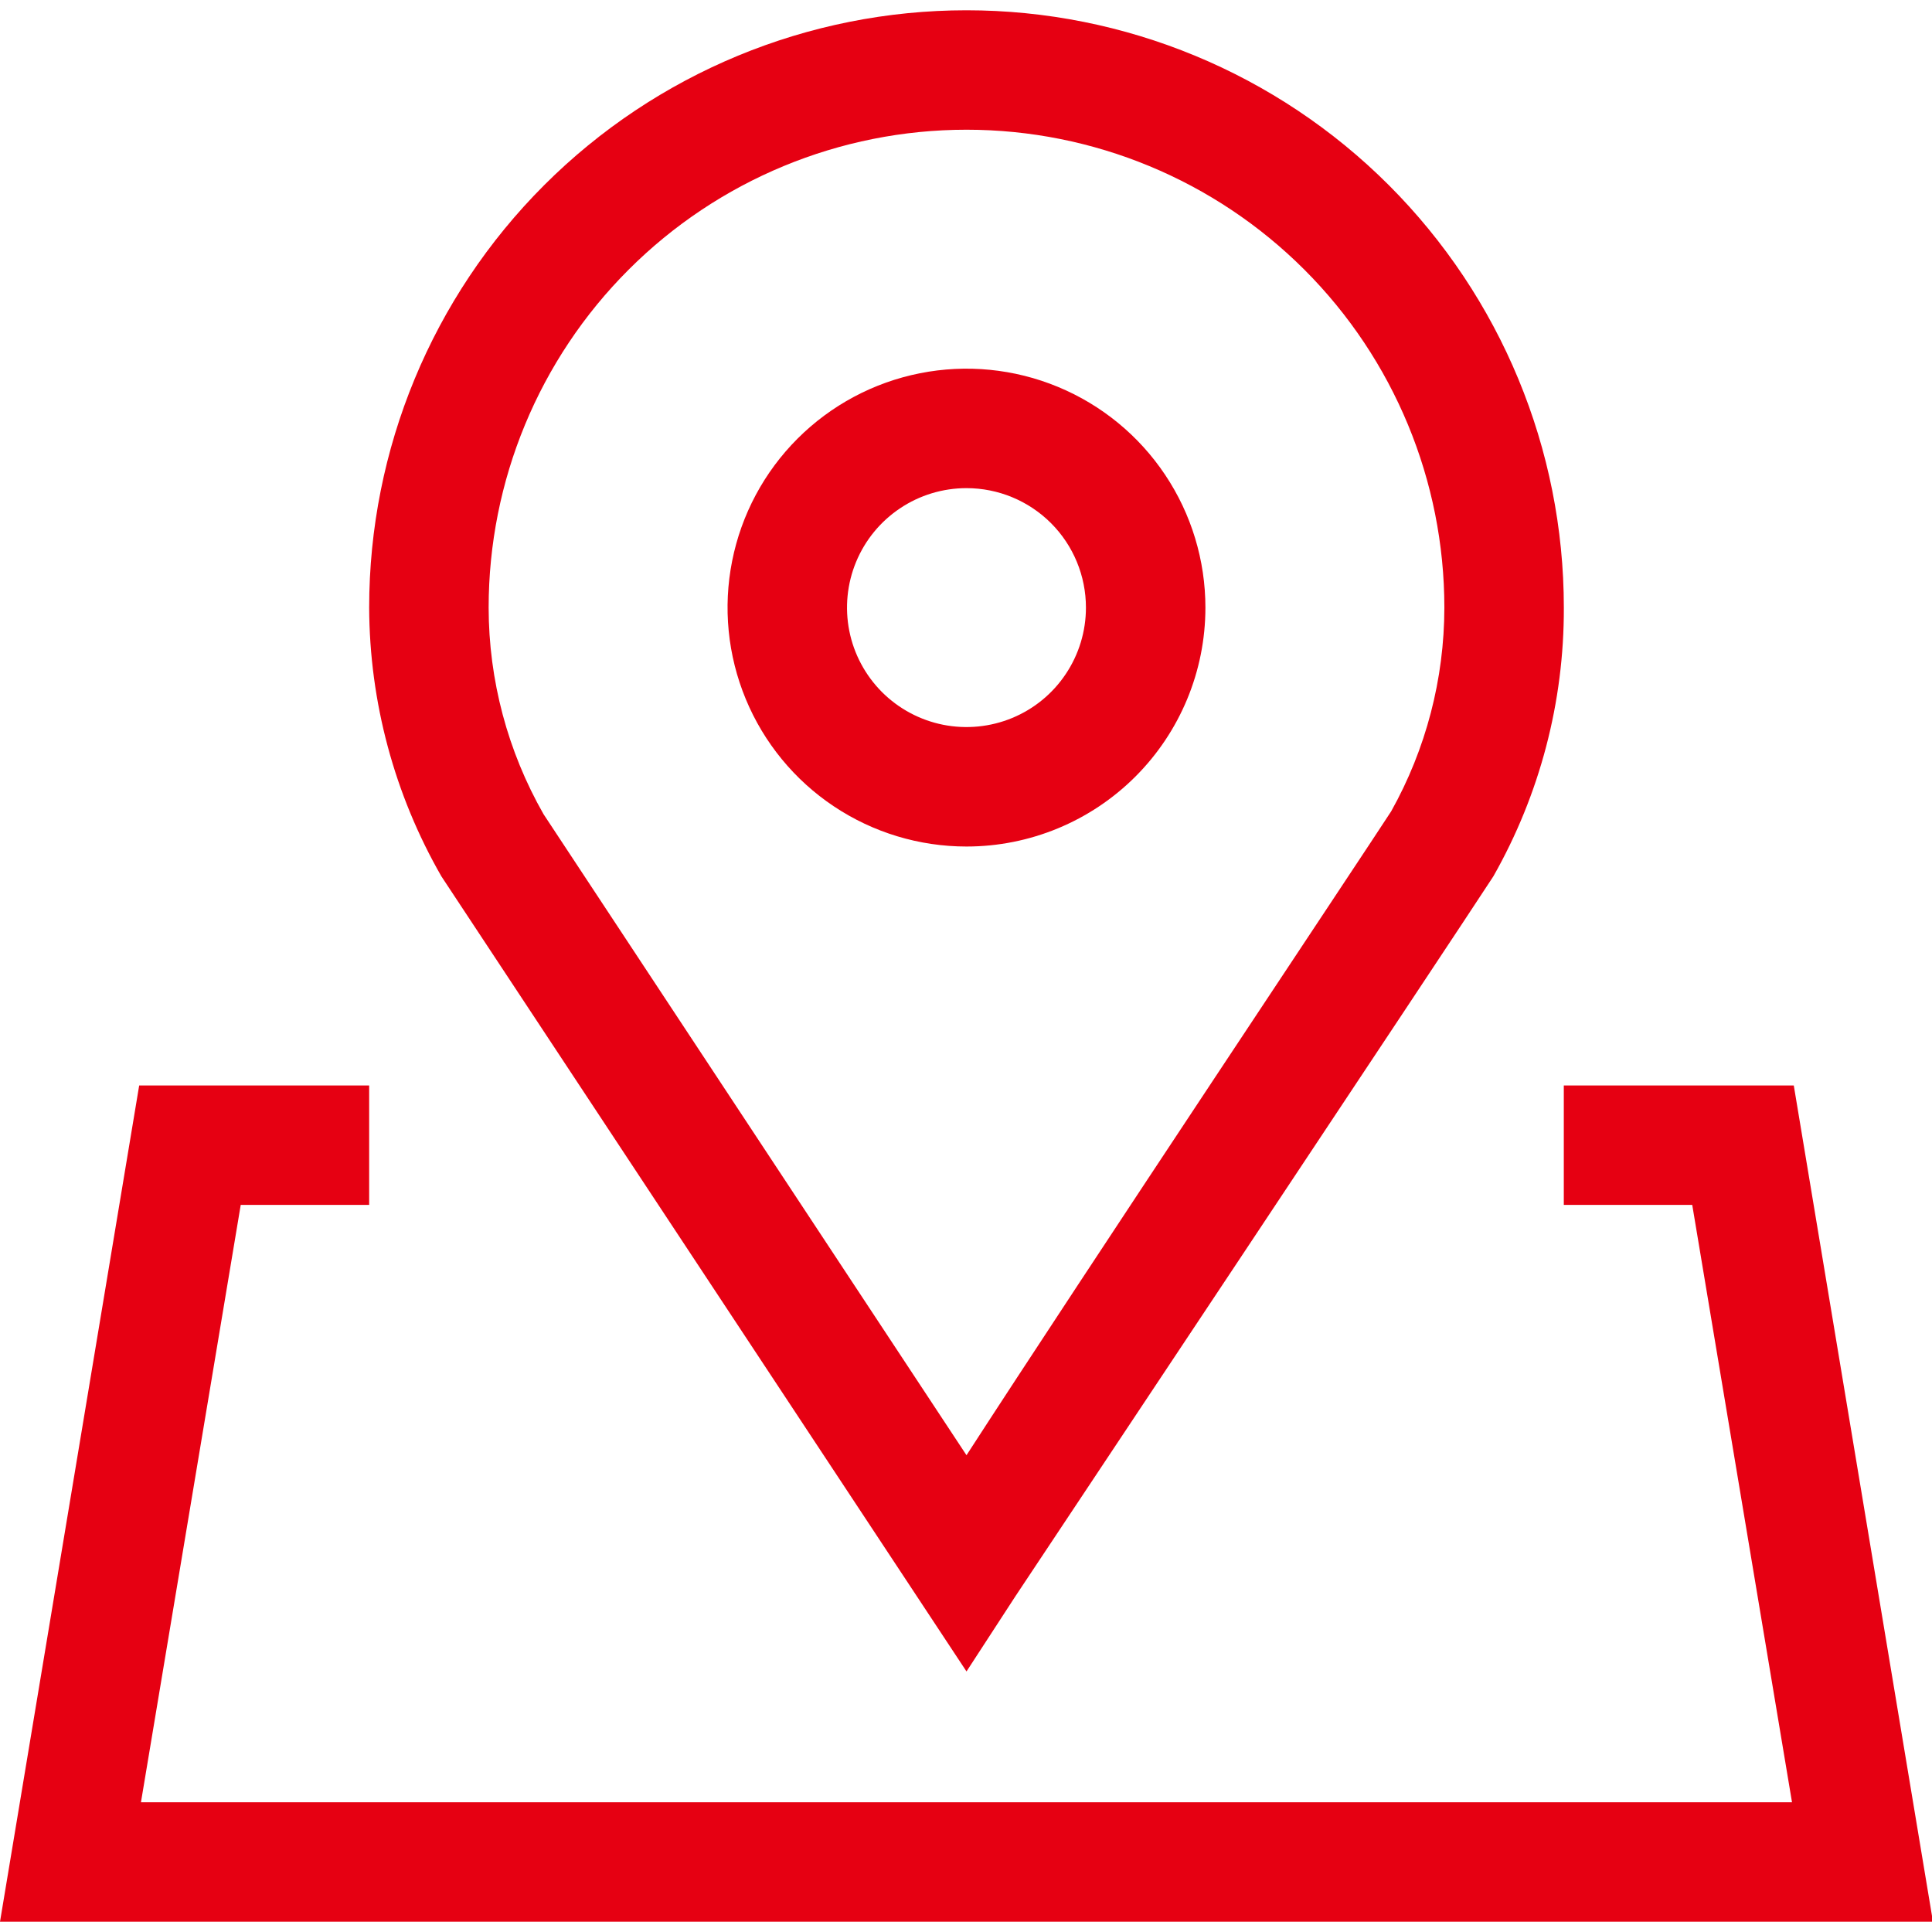 <svg width="50" height="50" viewBox="0 0 50 50" fill="none" xmlns="http://www.w3.org/2000/svg">
<g clip-path="url(#clip0_85_1447)">
<path d="M50.025 49.734H0L3.602 28.092H9.554V31.183H6.23L3.648 46.642H46.377L43.795 31.183H40.471V28.092H46.423L50.025 49.734ZM25.013 21.908C23.79 21.908 22.594 21.546 21.577 20.866C20.56 20.187 19.768 19.221 19.3 18.091C18.832 16.961 18.709 15.718 18.948 14.518C19.186 13.319 19.775 12.217 20.64 11.352C21.505 10.487 22.607 9.898 23.806 9.66C25.006 9.421 26.249 9.544 27.379 10.012C28.509 10.48 29.475 11.272 30.154 12.289C30.834 13.306 31.196 14.502 31.196 15.725C31.196 17.365 30.545 18.937 29.385 20.097C28.225 21.257 26.652 21.908 25.013 21.908ZM25.013 12.633C24.401 12.633 23.803 12.814 23.295 13.154C22.786 13.494 22.39 13.976 22.156 14.541C21.922 15.106 21.861 15.728 21.98 16.328C22.099 16.927 22.394 17.478 22.826 17.911C23.259 18.343 23.81 18.638 24.409 18.757C25.009 18.876 25.631 18.815 26.196 18.581C26.761 18.347 27.244 17.951 27.583 17.442C27.923 16.934 28.104 16.336 28.104 15.725C28.104 14.905 27.779 14.118 27.199 13.538C26.619 12.959 25.833 12.633 25.013 12.633Z" fill="#E60012"/>
<path d="M25.013 43.257L11.424 22.681C10.207 20.564 9.563 18.166 9.554 15.725C9.554 11.625 11.182 7.693 14.082 4.793C16.981 1.894 20.913 0.266 25.013 0.266C29.113 0.266 33.045 1.894 35.944 4.793C38.843 7.693 40.472 11.625 40.472 15.725C40.48 18.163 39.851 20.561 38.647 22.681C37.735 24.088 26.28 41.309 26.28 41.309L25.013 43.257ZM25.013 3.357C21.733 3.357 18.587 4.66 16.268 6.98C13.948 9.299 12.646 12.445 12.646 15.725C12.648 17.601 13.138 19.444 14.068 21.073L25.013 37.661C28.012 33.023 35.293 22.094 36.004 20.996C36.905 19.385 37.378 17.57 37.38 15.725C37.38 12.445 36.077 9.299 33.758 6.98C31.438 4.66 28.293 3.357 25.013 3.357Z" fill="#E60012"/>
</g>
<defs>
<clipPath id="clip0_85_1447">
<rect width="50" height="50" fill="white"/>
</clipPath>
</defs>
</svg>
